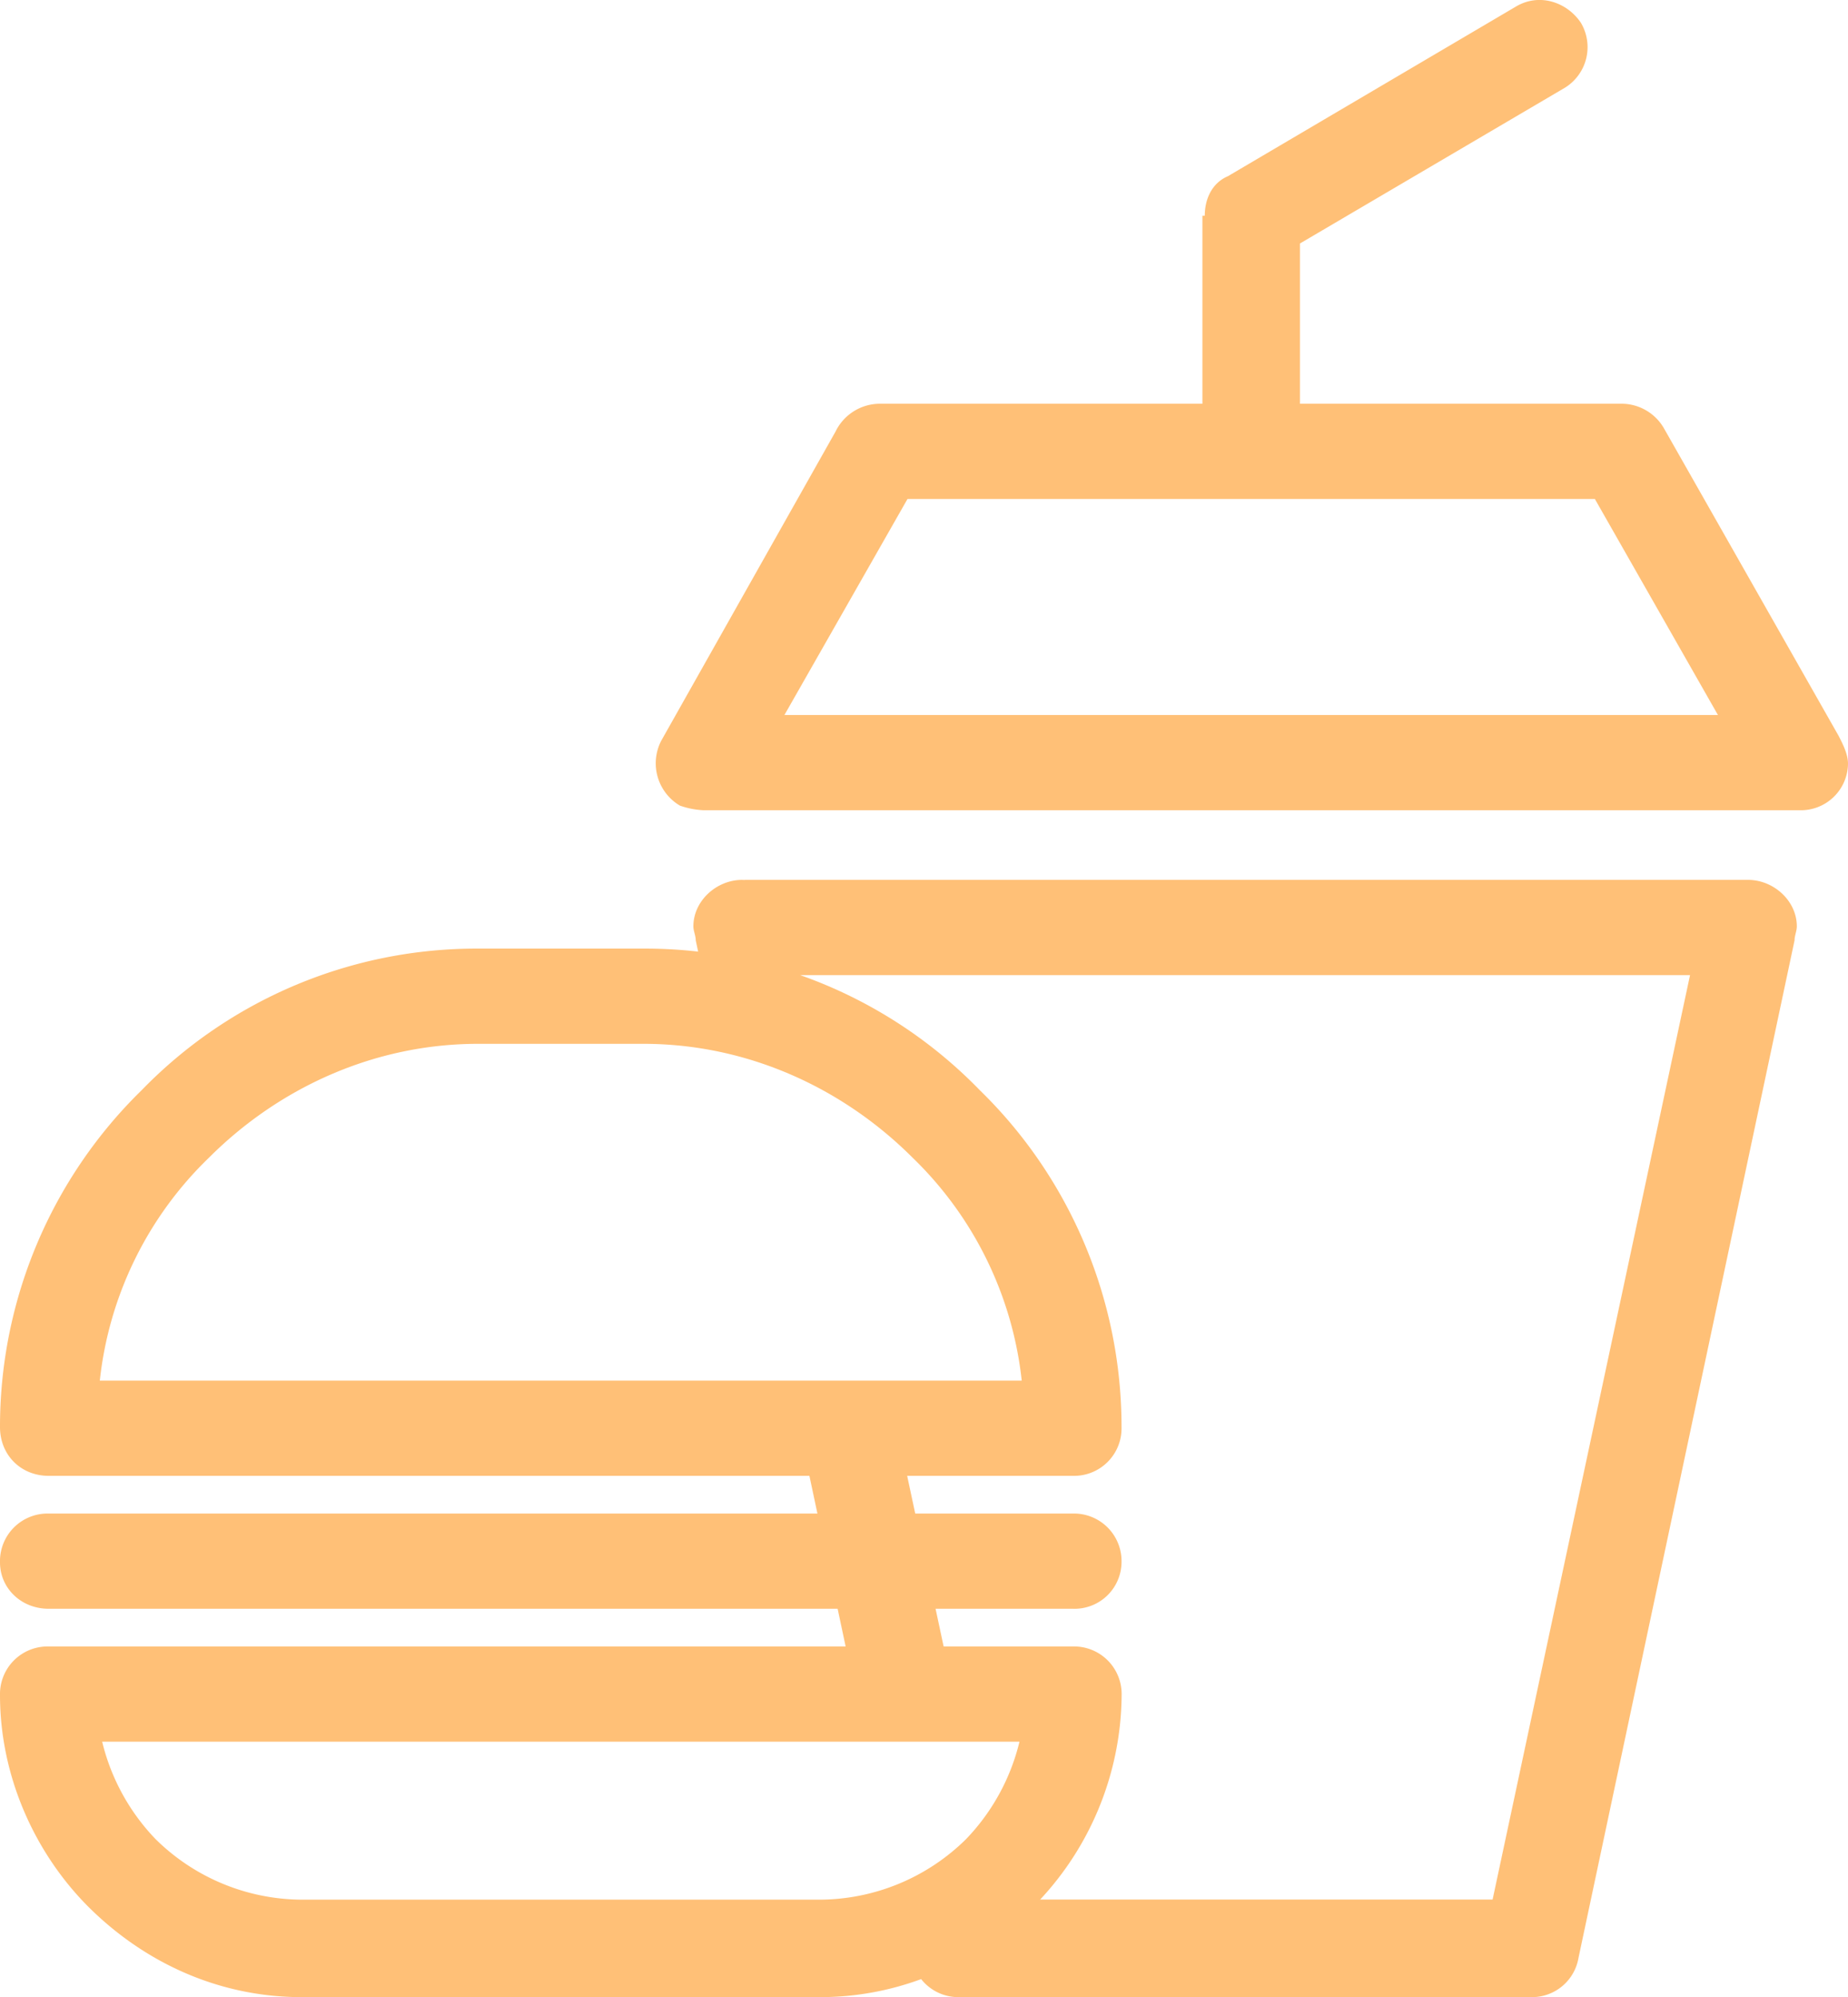 <svg xmlns="http://www.w3.org/2000/svg" width="19.608" height="21.186" viewBox="922.143 964.576 19.608 21.186"><g data-name="CompositeLayer"><path d="M940.691 973.91h-10.644l-.005.001-.025-.001c-.271 0-.517.222-.517.493 0 .049.025.098.025.148l.233 1.098h1.031l-.156-.729h9.442l-2.095 9.807h-5.125l-.021-.093c-.028.033-.058.064-.087.097l-.019-.004-.055-.259v.342c-.052.051-.109.095-.163.142h-.777l.083.391a.502.502 0 0 0 .493.419h6.09a.501.501 0 0 0 .493-.419l2.292-10.792c0-.05.024-.099.024-.148 0-.271-.246-.493-.517-.493" fill="#ffc077" fill-rule="evenodd" data-name="パス 125"/><path d="M933.526 980.632H922.66a.505.505 0 0 0-.517.518c0 .271.221.492.517.492h10.866a.499.499 0 0 0 .517-.492.505.505 0 0 0-.517-.518" fill="#ffc077" fill-rule="evenodd" data-name="パス 124"/><path d="M933.526 982.042H922.66a.505.505 0 0 0-.517.516c0 .863.37 1.676.936 2.244.592.59 1.38.96 2.267.96h5.495c.887 0 1.675-.37 2.266-.96a3.214 3.214 0 0 0 .937-2.244.505.505 0 0 0-.518-.516m-1.133 2.044a2.222 2.222 0 0 1-1.552.642h-5.495a2.222 2.222 0 0 1-1.552-.642 2.252 2.252 0 0 1-.567-1.034h9.733a2.252 2.252 0 0 1-.567 1.034" fill="#ffc077" fill-rule="evenodd" data-name="パス 123"/><path d="M922.66 980.232h10.866a.504.504 0 0 0 .517-.517c0-1.38-.566-2.661-1.503-3.573a4.946 4.946 0 0 0-3.572-1.503h-1.75a4.95 4.95 0 0 0-3.573 1.503 4.99 4.99 0 0 0-1.502 3.573c0 .296.221.517.517.517m1.7-3.375c.739-.739 1.749-1.208 2.858-1.208h1.75c1.108 0 2.119.469 2.858 1.208a3.87 3.87 0 0 1 1.158 2.365h-9.782a3.86 3.86 0 0 1 1.158-2.365" fill="#ffc077" fill-rule="evenodd" data-name="パス 122"/><path d="m941.652 972.383-1.848-3.253a.52.52 0 0 0-.443-.271h-3.425v-1.7l2.809-1.651a.506.506 0 0 0 .172-.69c-.148-.221-.443-.32-.69-.172l-3.055 1.799c-.172.073-.246.246-.246.419h-.025v1.995h-3.425a.524.524 0 0 0-.468.296l-1.848 3.277a.521.521 0 0 0 .197.69.868.868 0 0 0 .247.049h11.629a.5.5 0 0 0 .518-.492c0-.099-.049-.198-.099-.296m-11.186-.222 1.306-2.292h7.293l1.306 2.292h-9.905Z" fill="#ffc077" fill-rule="evenodd" data-name="パス 121"/><path d="M931.594 979.416h-1.036l.593 2.793h1.04l-.597-2.793Z" fill="#ffc077" fill-rule="evenodd" data-name="パス 126"/></g></svg>